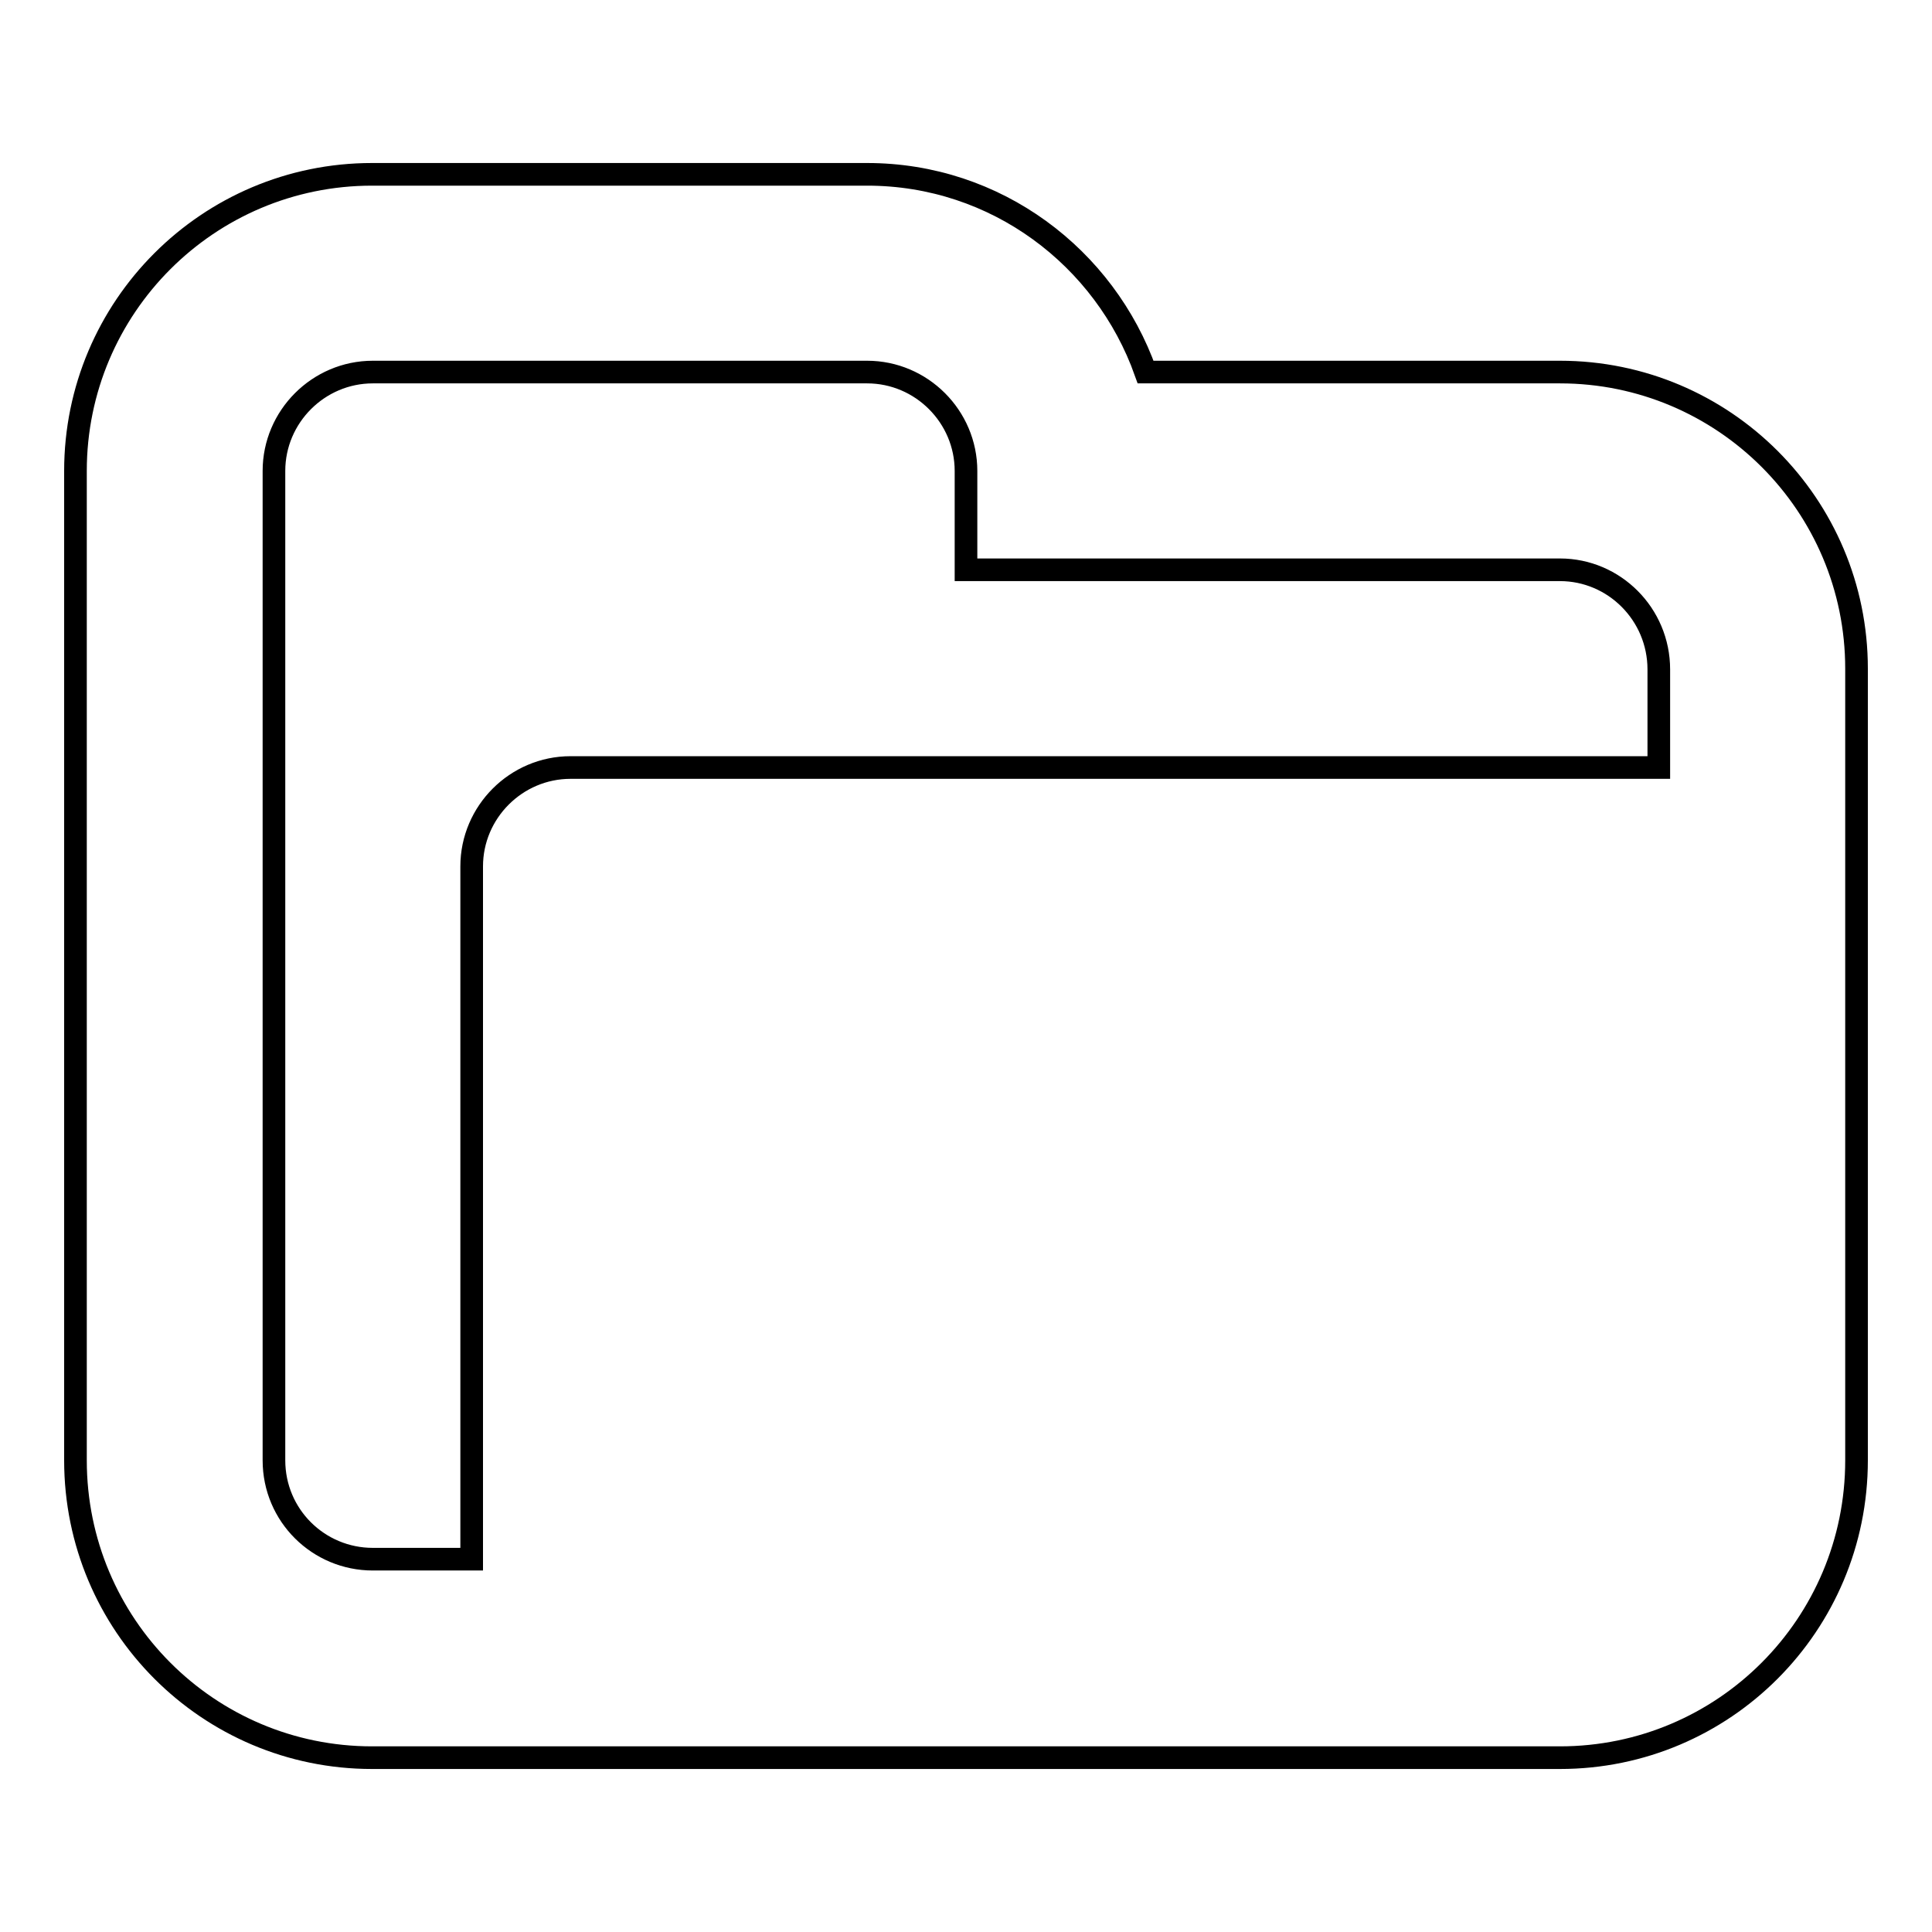 <?xml version="1.0" encoding="utf-8"?>
<!-- Svg Vector Icons : http://www.onlinewebfonts.com/icon -->
<!DOCTYPE svg PUBLIC "-//W3C//DTD SVG 1.1//EN" "http://www.w3.org/Graphics/SVG/1.1/DTD/svg11.dtd">
<svg version="1.1" xmlns="http://www.w3.org/2000/svg" xmlns:xlink="http://www.w3.org/1999/xlink" x="0px" y="0px" viewBox="0 0 256 256" enable-background="new 0 0 256 256" xml:space="preserve">
<g><g><path stroke-width="3" fill-opacity="0" stroke="#000000"  d="M206.7,232.9H49.3c-21.7,0-39.3-17.6-39.3-39.4V62.4c0-21.7,17.6-39.3,39.3-39.3h65.6c17.1,0,31.5,11,36.9,26.2h54.9c21.7,0,39.3,17.6,39.3,39.3v104.9C246,215.3,228.4,232.9,206.7,232.9L206.7,232.9z M206.7,75.5H128V62.4c0-7.2-5.9-13.1-13.1-13.1H49.4c-7.2,0-13.1,5.9-13.1,13.1v131.1c0,7.3,5.9,13.1,13.1,13.1h13.1v-91.8c0-7.2,5.9-13.1,13.1-13.1h144.2V88.7C219.8,81.4,213.9,75.5,206.7,75.5L206.7,75.5z"/></g></g>
</svg>